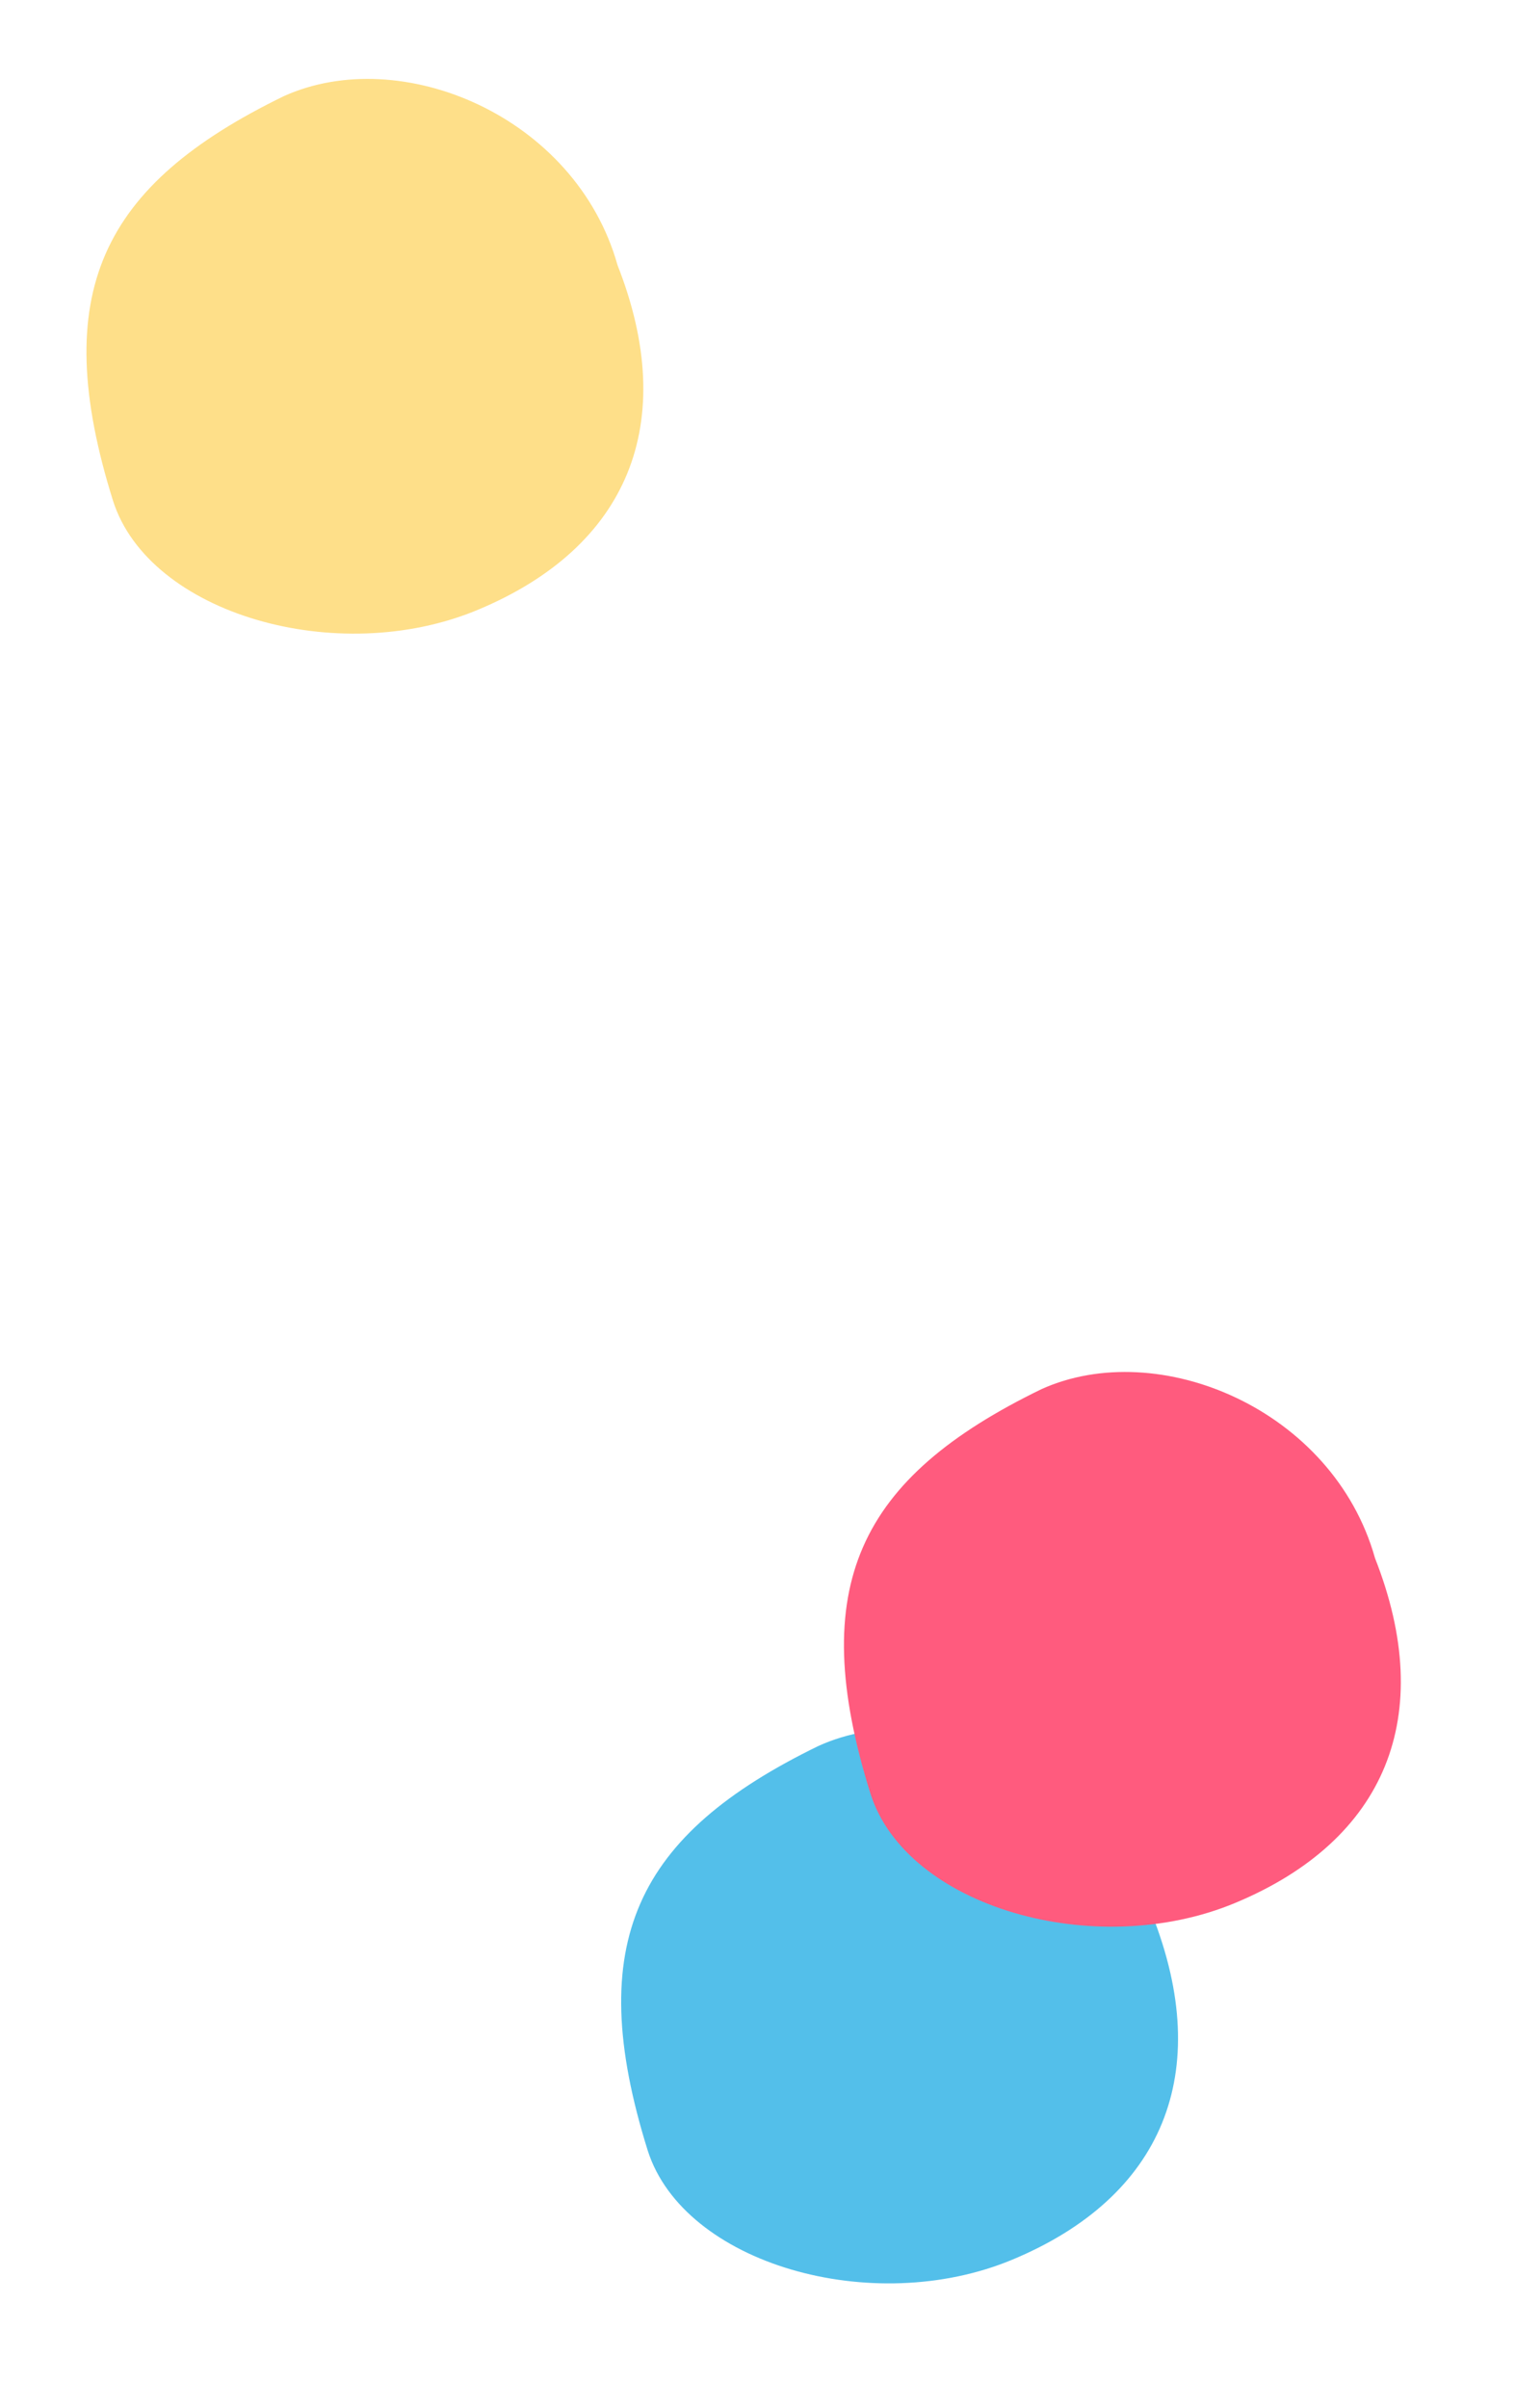 <svg width="34" height="54" viewBox="0 0 34 54" fill="none" xmlns="http://www.w3.org/2000/svg">
<path d="M25.859 42.947C27.253 46.491 26.099 49.273 22.716 50.68C19.575 51.987 15.348 50.772 14.537 48.233C13.075 43.565 14.279 41.146 18.369 39.157C20.995 37.968 24.916 39.598 25.859 42.947Z" fill="#53BFEA"/>
<path d="M30.859 34.947C32.253 38.491 31.099 41.273 27.716 42.68C24.575 43.987 20.349 42.772 19.537 40.233C18.075 35.565 19.279 33.146 23.369 31.157C25.995 29.968 29.916 31.598 30.859 34.947Z" fill="#FF5B7E"/>
<path d="M13.859 5.947C15.253 9.491 14.098 12.273 10.716 13.68C7.575 14.987 3.348 13.772 2.537 11.233C1.075 6.565 2.279 4.146 6.369 2.157C8.995 0.968 12.916 2.598 13.859 5.947Z" fill="#FEDF89"/>
</svg>

